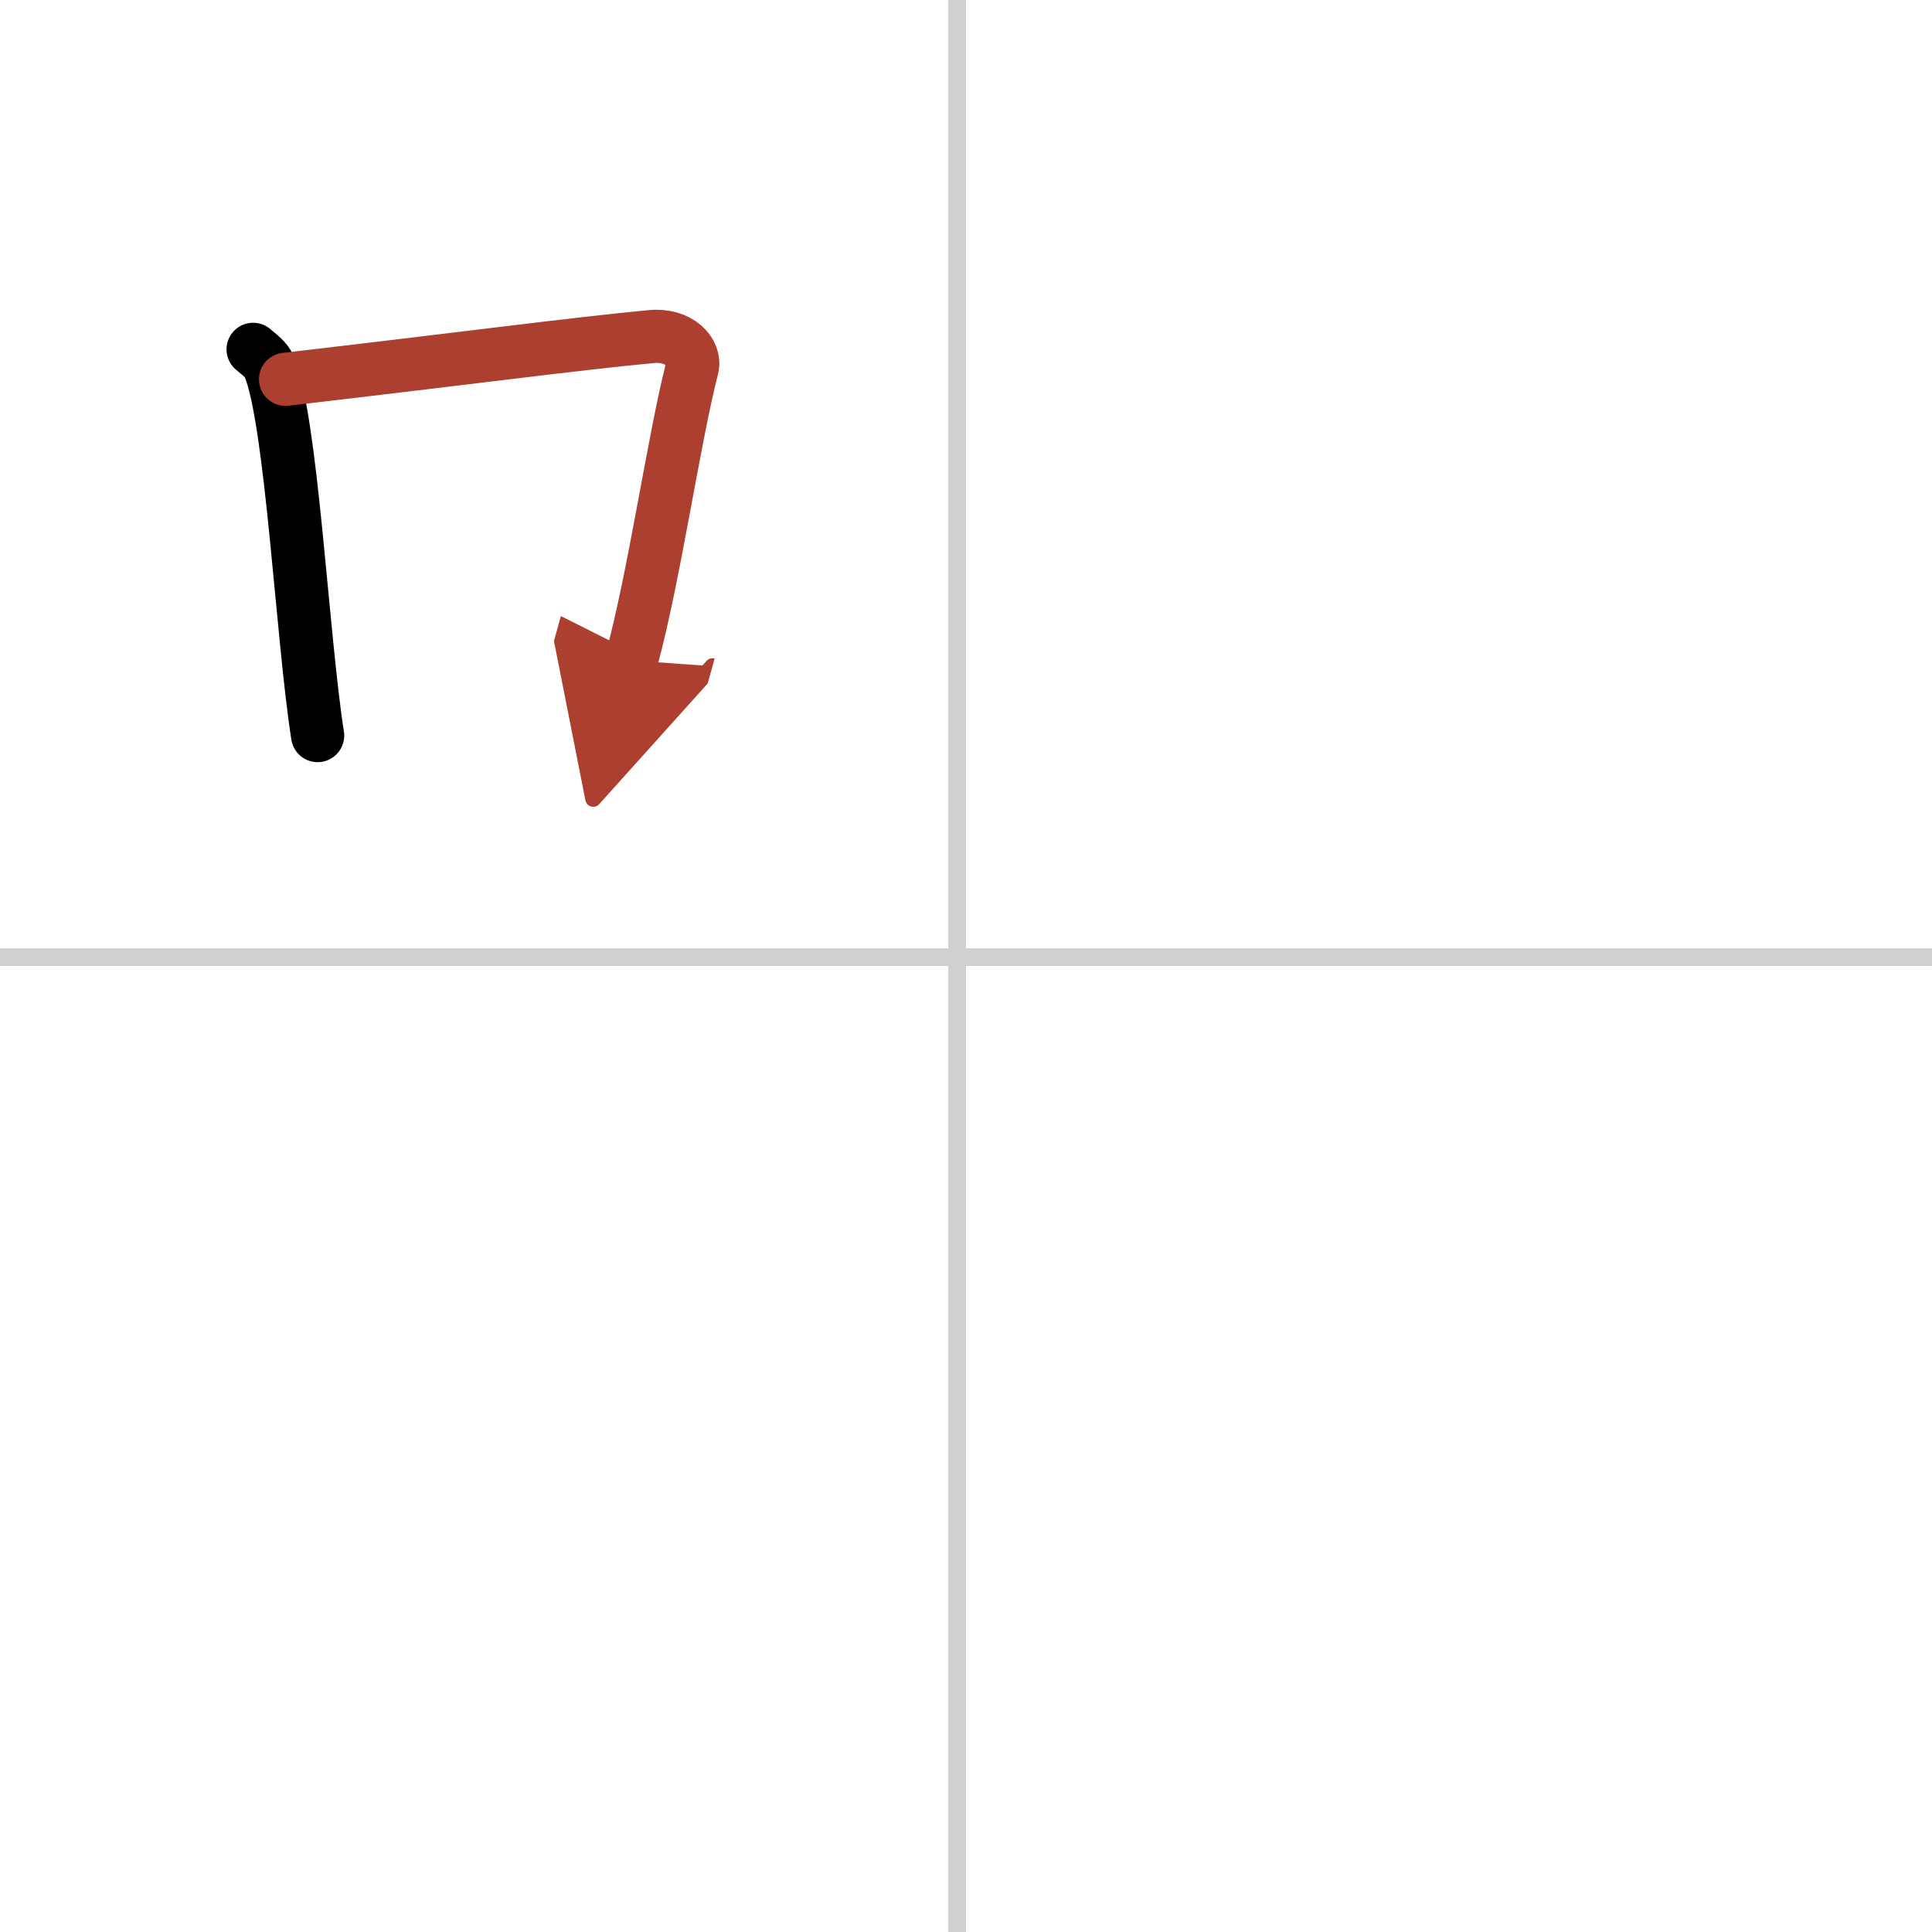 <svg width="400" height="400" viewBox="0 0 109 109" xmlns="http://www.w3.org/2000/svg"><defs><marker id="a" markerWidth="4" orient="auto" refX="1" refY="5" viewBox="0 0 10 10"><polyline points="0 0 10 5 0 10 1 5" fill="#ad3f31" stroke="#ad3f31"/></marker></defs><g fill="none" stroke="#000" stroke-linecap="round" stroke-linejoin="round" stroke-width="3"><rect width="100%" height="100%" fill="#fff" stroke="#fff"/><line x1="54" x2="54" y2="109" stroke="#d0d0d0" stroke-width="1"/><line x2="109" y1="54" y2="54" stroke="#d0d0d0" stroke-width="1"/><path d="m14.28 19.71c0.37 0.32 0.75 0.58 0.91 0.97 1.28 3.13 1.85 15.2 2.73 20.82"/><path d="m16.11 21.4c9.89-1.15 16.29-2 20.63-2.41 1.58-0.15 2.54 0.89 2.31 1.77-1.04 4.06-2.15 11.85-3.43 16.5" marker-end="url(#a)" stroke="#ad3f31"/></g></svg>
